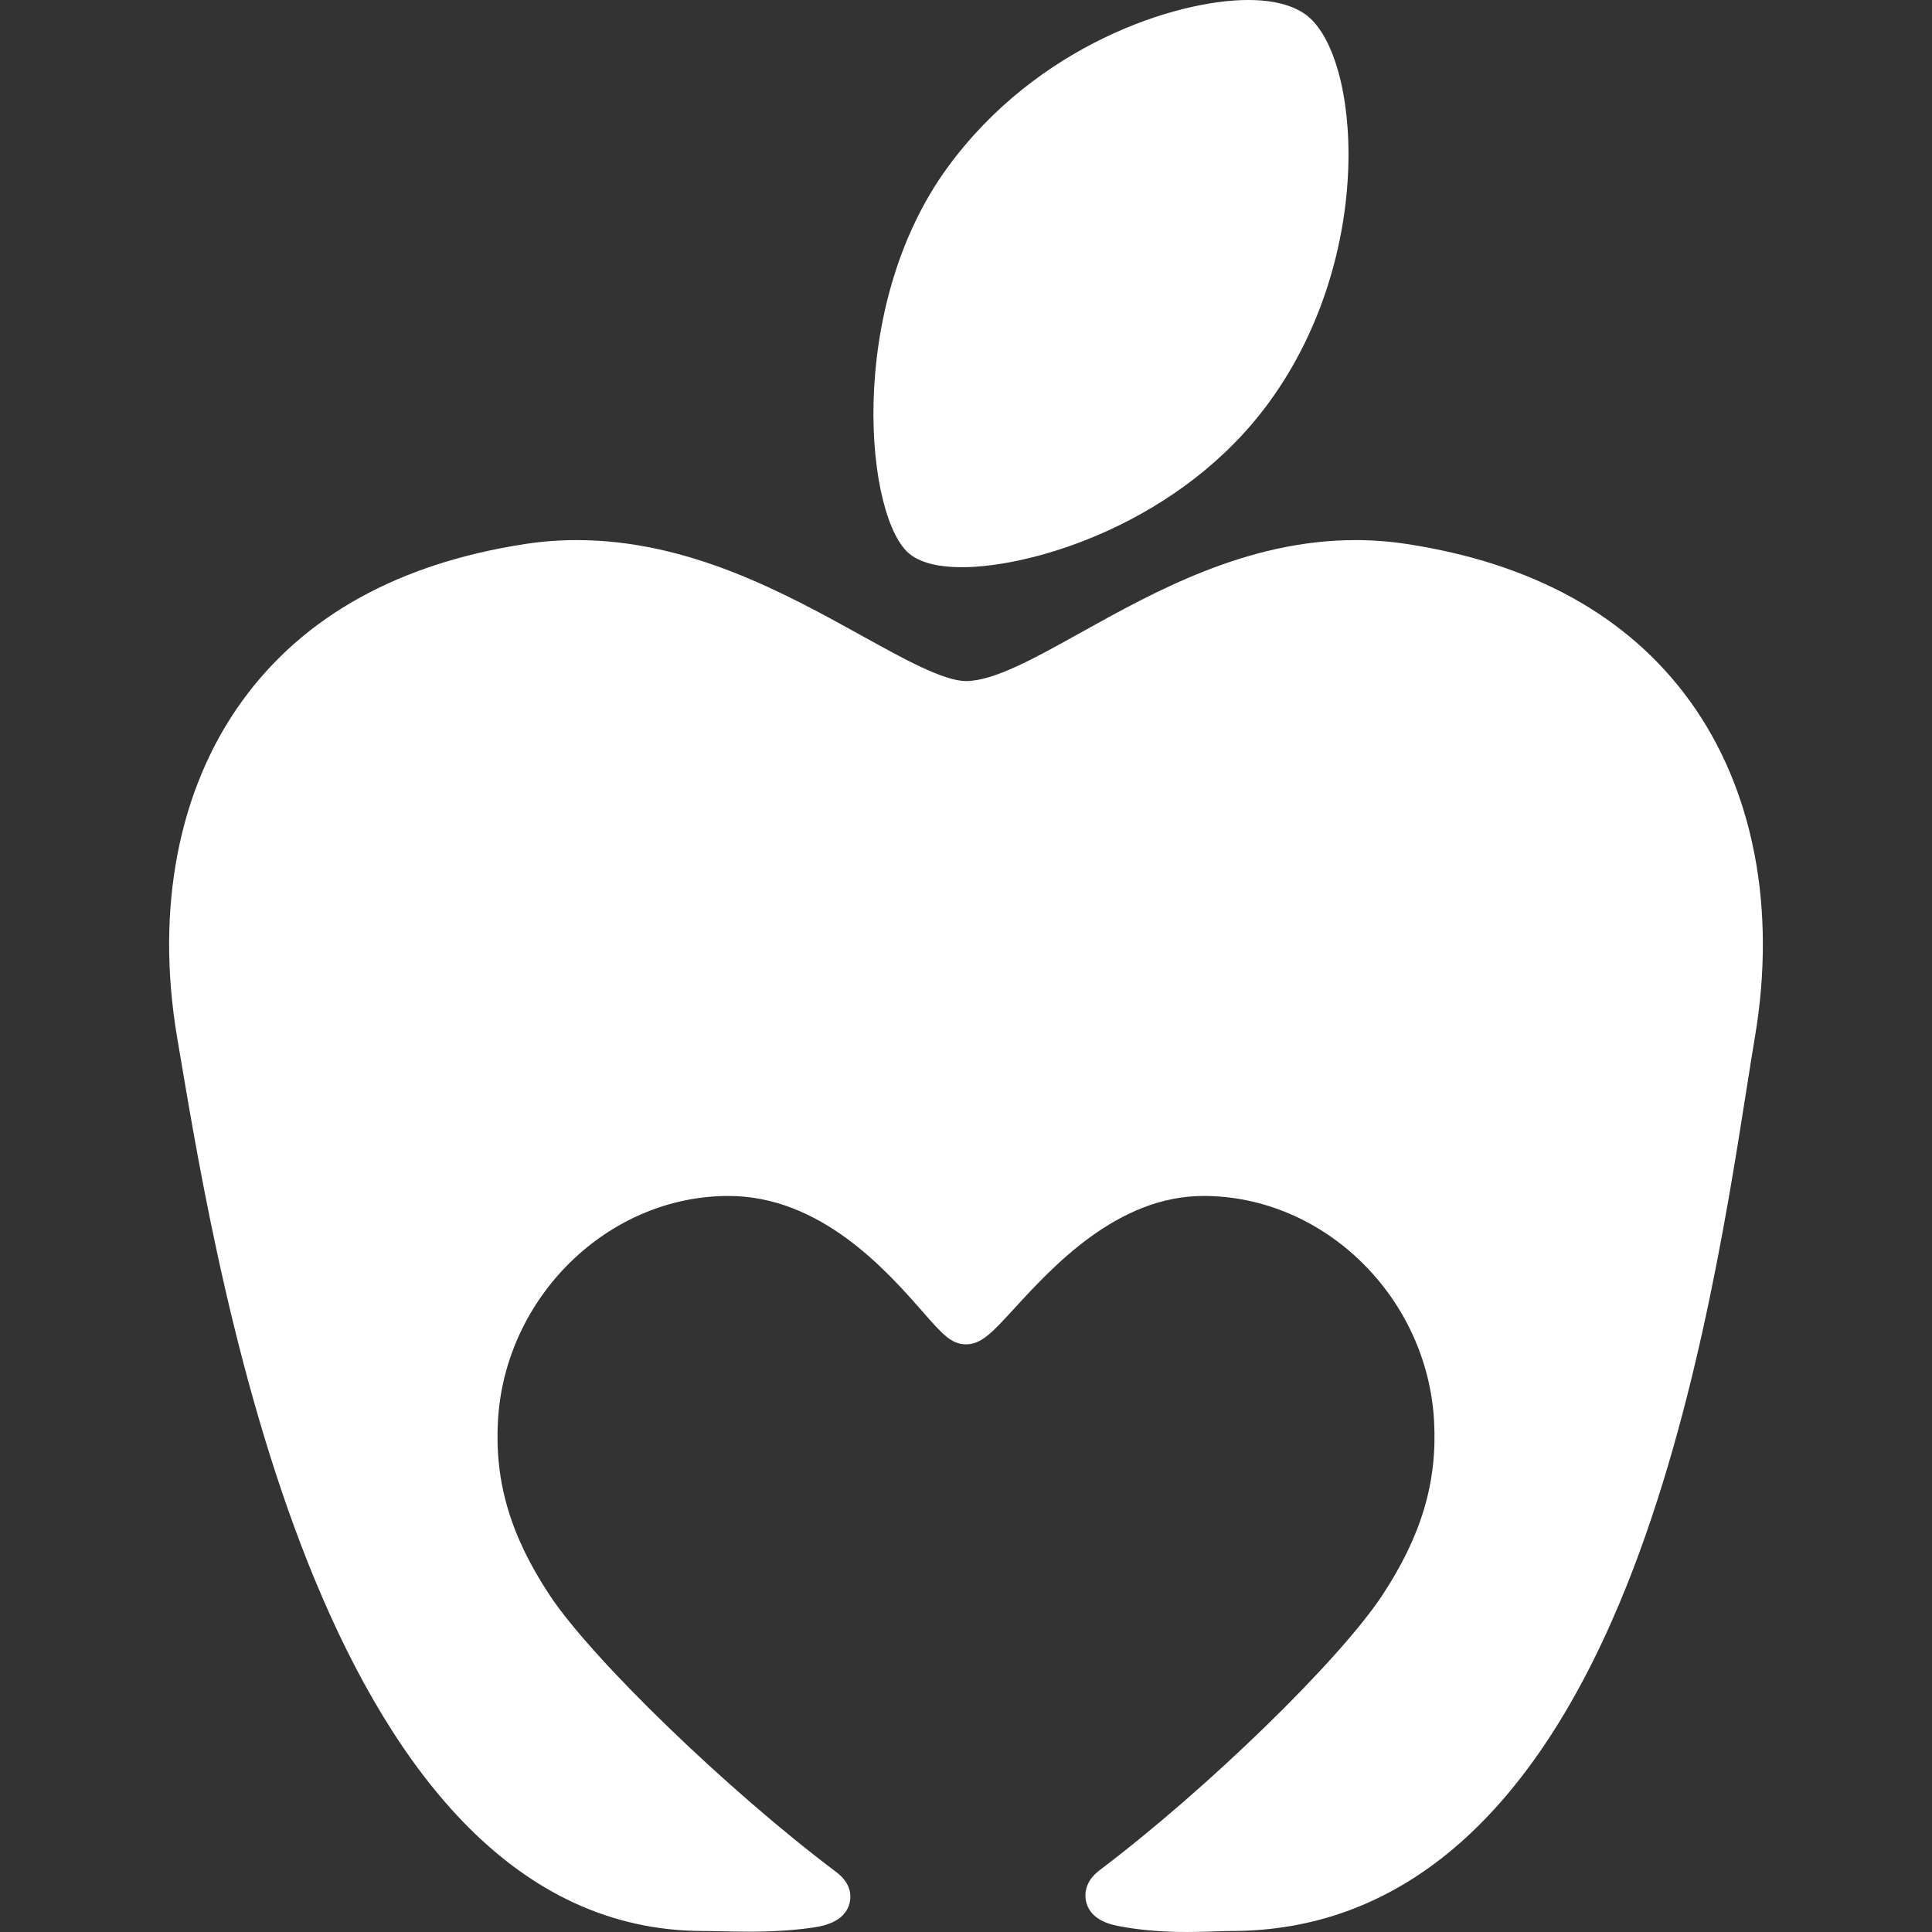 <svg xmlns="http://www.w3.org/2000/svg" xmlns:xlink="http://www.w3.org/1999/xlink" version="1.1" id="Capa_1" x="0px" y="0px" viewBox="0 0 1161.918 1161.918" style="enable-background:new 0 0 1161.918 1161.918;" xml:space="preserve" width="512px" height="512px">
<rect x="0" y="0" width="1161.918" height="1161.918" fill="#333333" stroke="none"/>
<g>
	<path d="M547.754,333.719c6.697,4.917,17.053,7.408,30.774,7.408c43.371,0,131.836-26.883,184.593-99.024   c65-88.87,54.877-209.291,22.259-233.23C777.347,2.986,765.621,0,750.529,0c-43.017,0-126.591,26.766-180.525,100.506   C507.693,185.709,520.716,313.895,547.754,333.719z" fill="#FFFFFF"/>
	<path d="M1016.36,421.676c-36.98-51.124-94.344-82.932-170.505-94.542c-10.08-1.534-20.38-2.314-30.623-2.314   c-65.28,0-120.765,30.873-165.343,55.683c-28.046,15.605-52.266,29.085-68.926,29.085c-13.42,0-37.139-13.127-62.246-27.025   c-46.478-25.728-104.324-57.743-171.902-57.743c-10.326,0-20.668,0.78-30.748,2.314c-76.157,11.61-133.526,43.418-170.501,94.537   c-38.247,52.873-52.123,124.618-39.07,202.021l1.435,8.533c24.301,144.709,88.845,529.094,315.141,529.094   c3.215,0,6.835,0.082,10.787,0.168c4.973,0.108,10.451,0.228,16.29,0.228c14.131,0,25.93-0.707,37.131-2.228   c6.128-0.832,20.483-2.775,23.616-14.807c1.043-4.012,1.388-11.795-8.037-18.876c-64.854-48.684-147.036-128.113-172.423-166.648   c-23.392-35.48-32.95-67.655-30.99-104.316c3.999-74.761,66.211-135.585,138.675-135.585c55.653,0,95.356,45.224,116.688,69.521   c11.886,13.536,17.307,19.712,26.154,19.712c9.278,0,15.82-7.137,28.852-21.354c23.271-25.387,62.221-67.879,113.986-67.879   c72.464,0,134.676,60.824,138.675,135.585c1.956,36.579-7.606,68.758-30.998,104.329c-25.818,39.264-105.38,116.675-170.26,165.661   c-9.511,7.18-8.796,15.497-8.046,18.742c1.754,7.619,8.171,12.562,19.065,14.691c12.571,2.461,26.193,3.655,41.647,3.655   c6.469,0,12.213-0.194,17.285-0.366c3.547-0.121,6.667-0.233,9.27-0.233c100.019,0,178.607-66.362,233.575-197.241   c44.362-105.634,64.259-232.092,76.144-307.651c1.913-12.161,3.646-23.159,5.262-32.735   C1068.475,546.294,1054.603,474.549,1016.36,421.676z" fill="#FFFFFF"/>
</g>
<g>
</g>
<g>
</g>
<g>
</g>
<g>
</g>
<g>
</g>
<g>
</g>
<g>
</g>
<g>
</g>
<g>
</g>
<g>
</g>
<g>
</g>
<g>
</g>
<g>
</g>
<g>
</g>
<g>
</g>
</svg>
